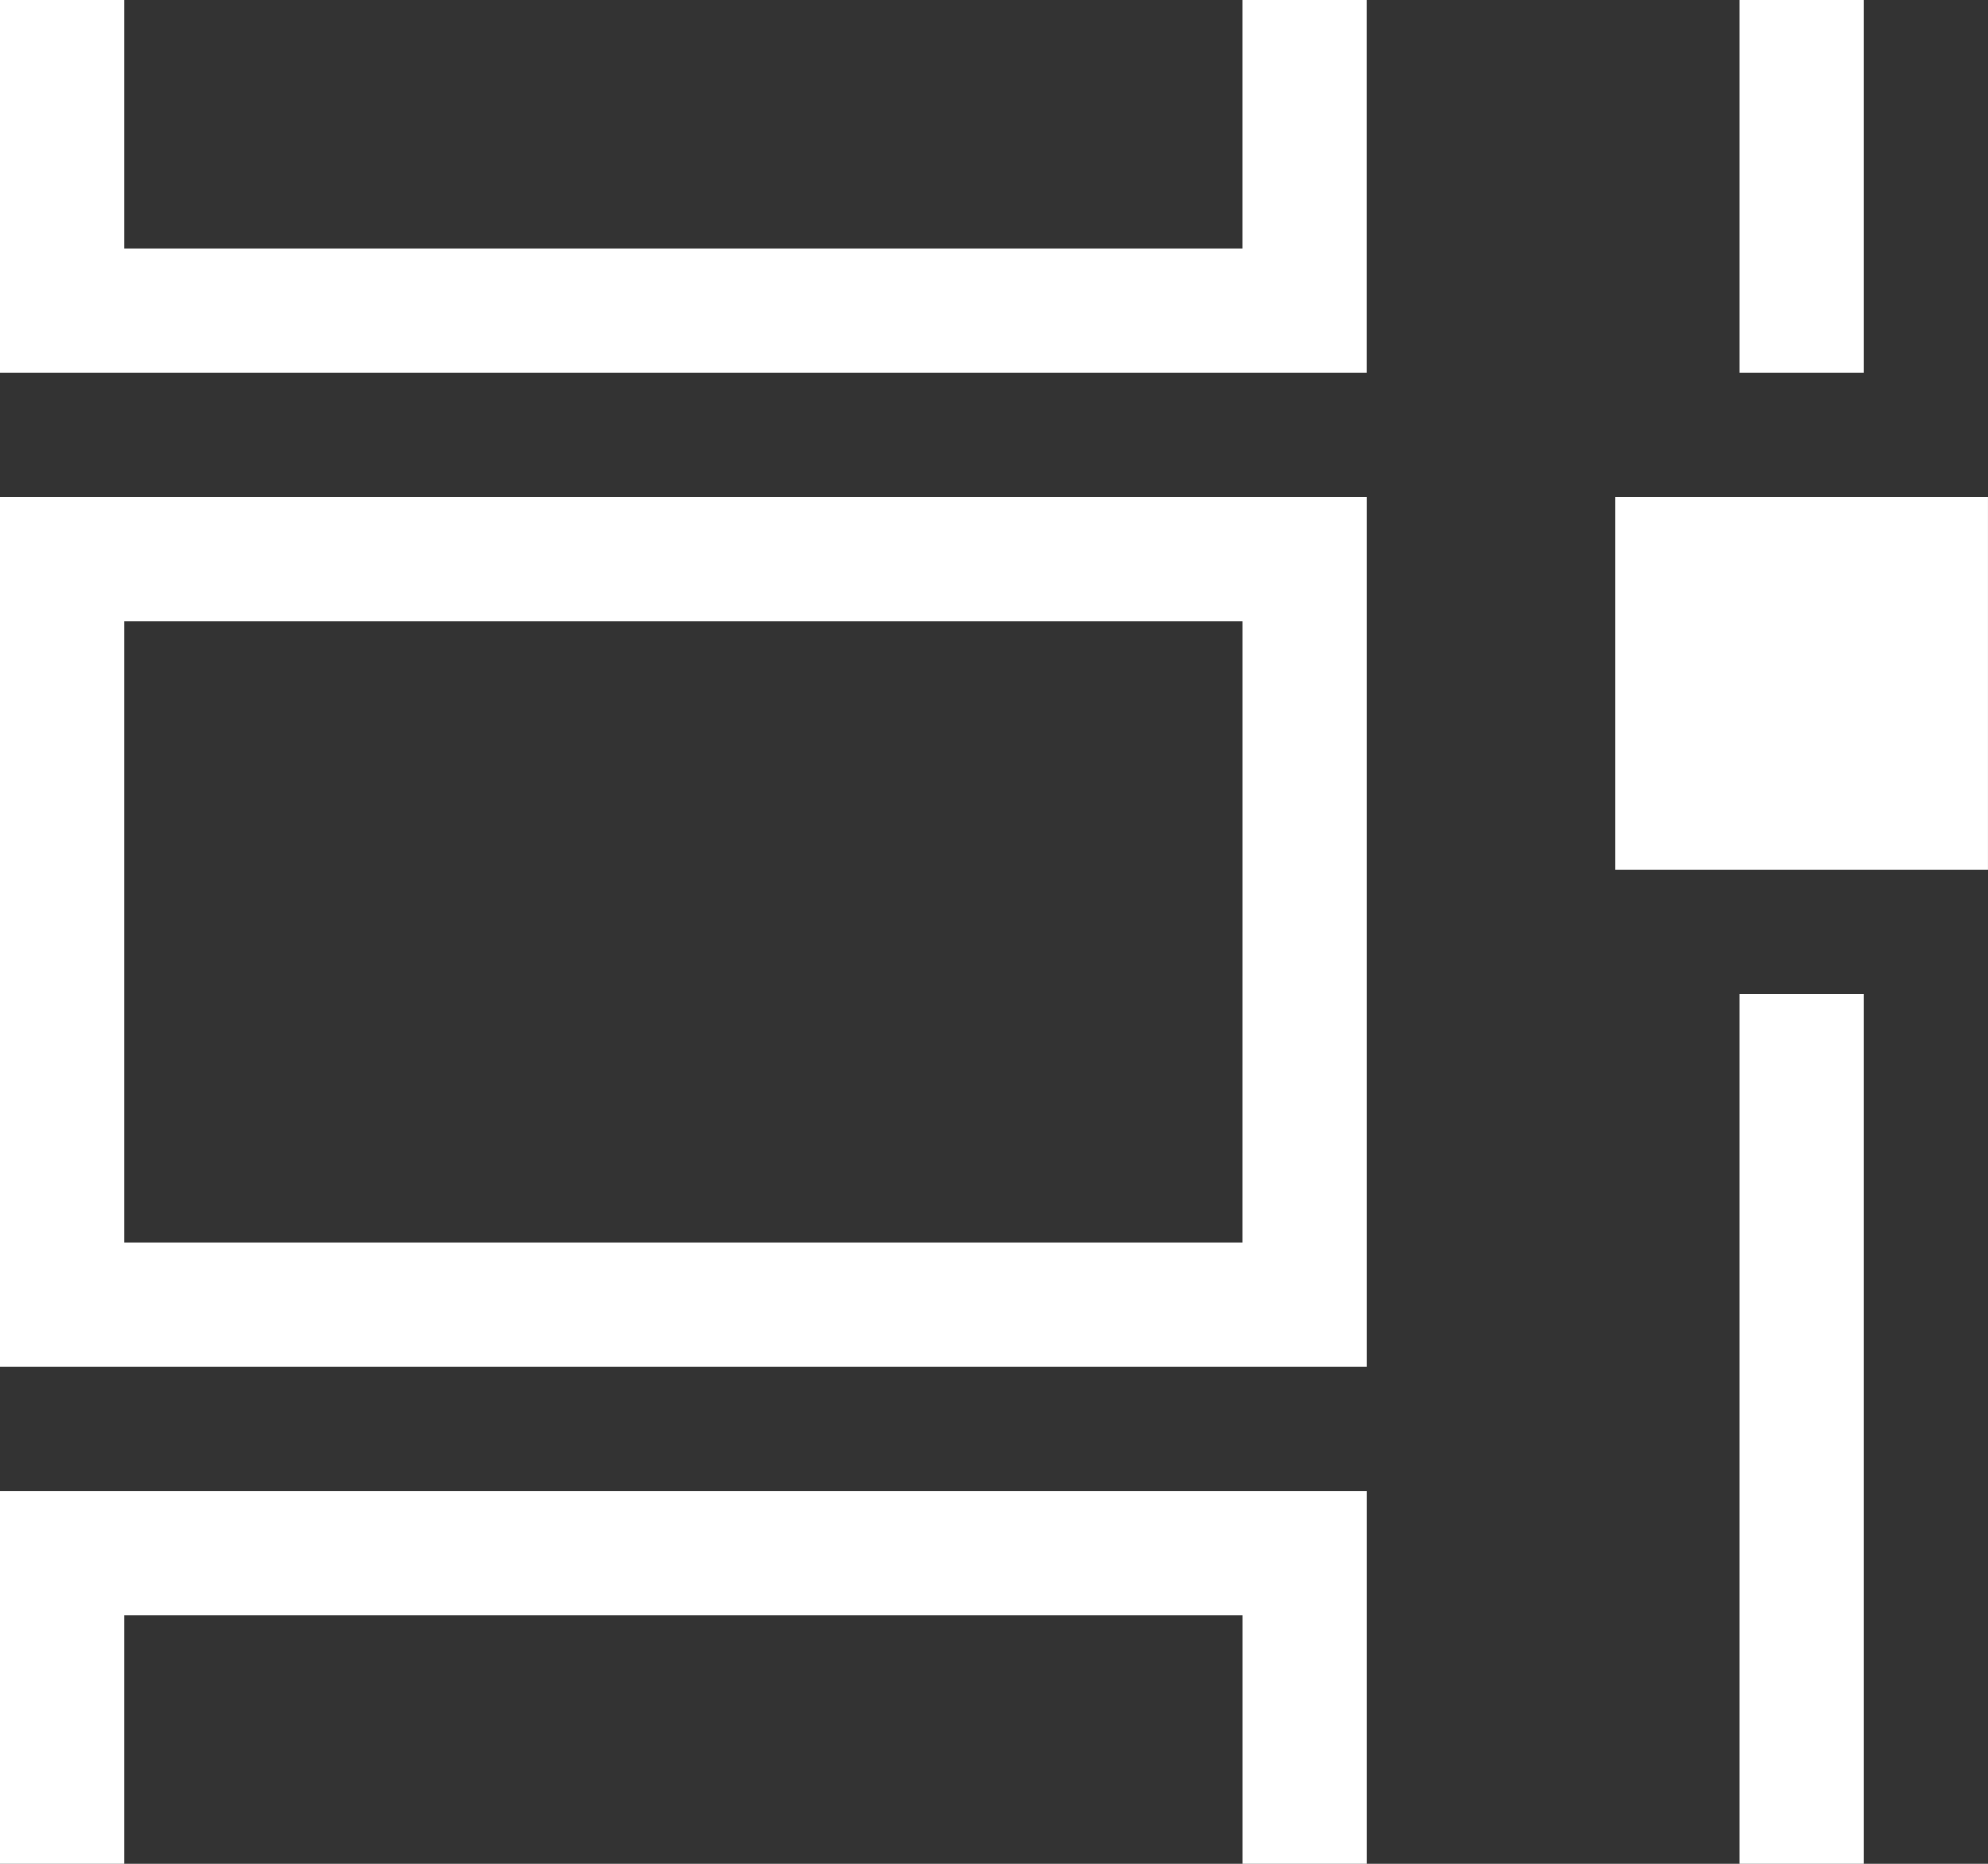 <?xml version="1.0" encoding="UTF-8" standalone="no"?>
<!-- Created with Inkscape (http://www.inkscape.org/) -->

<svg
   width="84.165mm"
   height="78.905mm"
   viewBox="0 0 84.165 78.905"
   version="1.1"
   id="svg1"
   xml:space="preserve"
   xmlns:inkscape="http://www.inkscape.org/namespaces/inkscape"
   xmlns:sodipodi="http://sodipodi.sourceforge.net/DTD/sodipodi-0.dtd"
   xmlns="http://www.w3.org/2000/svg"
   xmlns:svg="http://www.w3.org/2000/svg"><rect x="0" y="0" width="84.165" height="78.905" fill="#333333" stroke="none"/><sodipodi:namedview
     id="namedview1"
     pagecolor="#ffffff"
     bordercolor="#000000"
     borderopacity="0.25"
     inkscape:showpageshadow="2"
     inkscape:pageopacity="0.0"
     inkscape:pagecheckerboard="0"
     inkscape:deskcolor="#d1d1d1"
     inkscape:document-units="mm" /><defs
     id="defs1" /><g
     inkscape:label="Layer 1"
     inkscape:groupmode="layer"
     id="layer1"
     transform="translate(-57.362,-125.786)"><path
       style="fill:#ffffff;fill-opacity:1"
       d="m 57.362,196.801 v -7.89 h 28.932 28.932 v 7.89 7.89 h -2.63 -2.63 v -5.26 -5.26 H 86.293 62.622 v 5.26 5.26 h -2.63 -2.63 z m 73.645,-10.521 v -18.411 h 2.63 2.63 v 18.411 18.411 h -2.63 -2.63 z m -73.645,-21.041 v -18.411 h 28.932 28.932 v 18.411 18.411 H 86.293 57.362 Z m 52.603,0 V 152.088 H 86.293 62.622 v 13.151 13.151 h 23.671 23.671 z m 15.781,-10.521 v -7.89 h 7.89 7.89 v 7.89 7.89 h -7.89 -7.89 z M 57.362,133.677 v -7.89 h 2.63 2.63 v 5.26 5.26 h 23.671 23.671 v -5.26 -5.26 h 2.63 2.63 v 7.89 7.89 H 86.293 57.362 Z m 73.645,0 v -7.89 h 2.63 2.63 v 7.89 7.89 h -2.63 -2.63 z"
       id="path33" /></g></svg>

